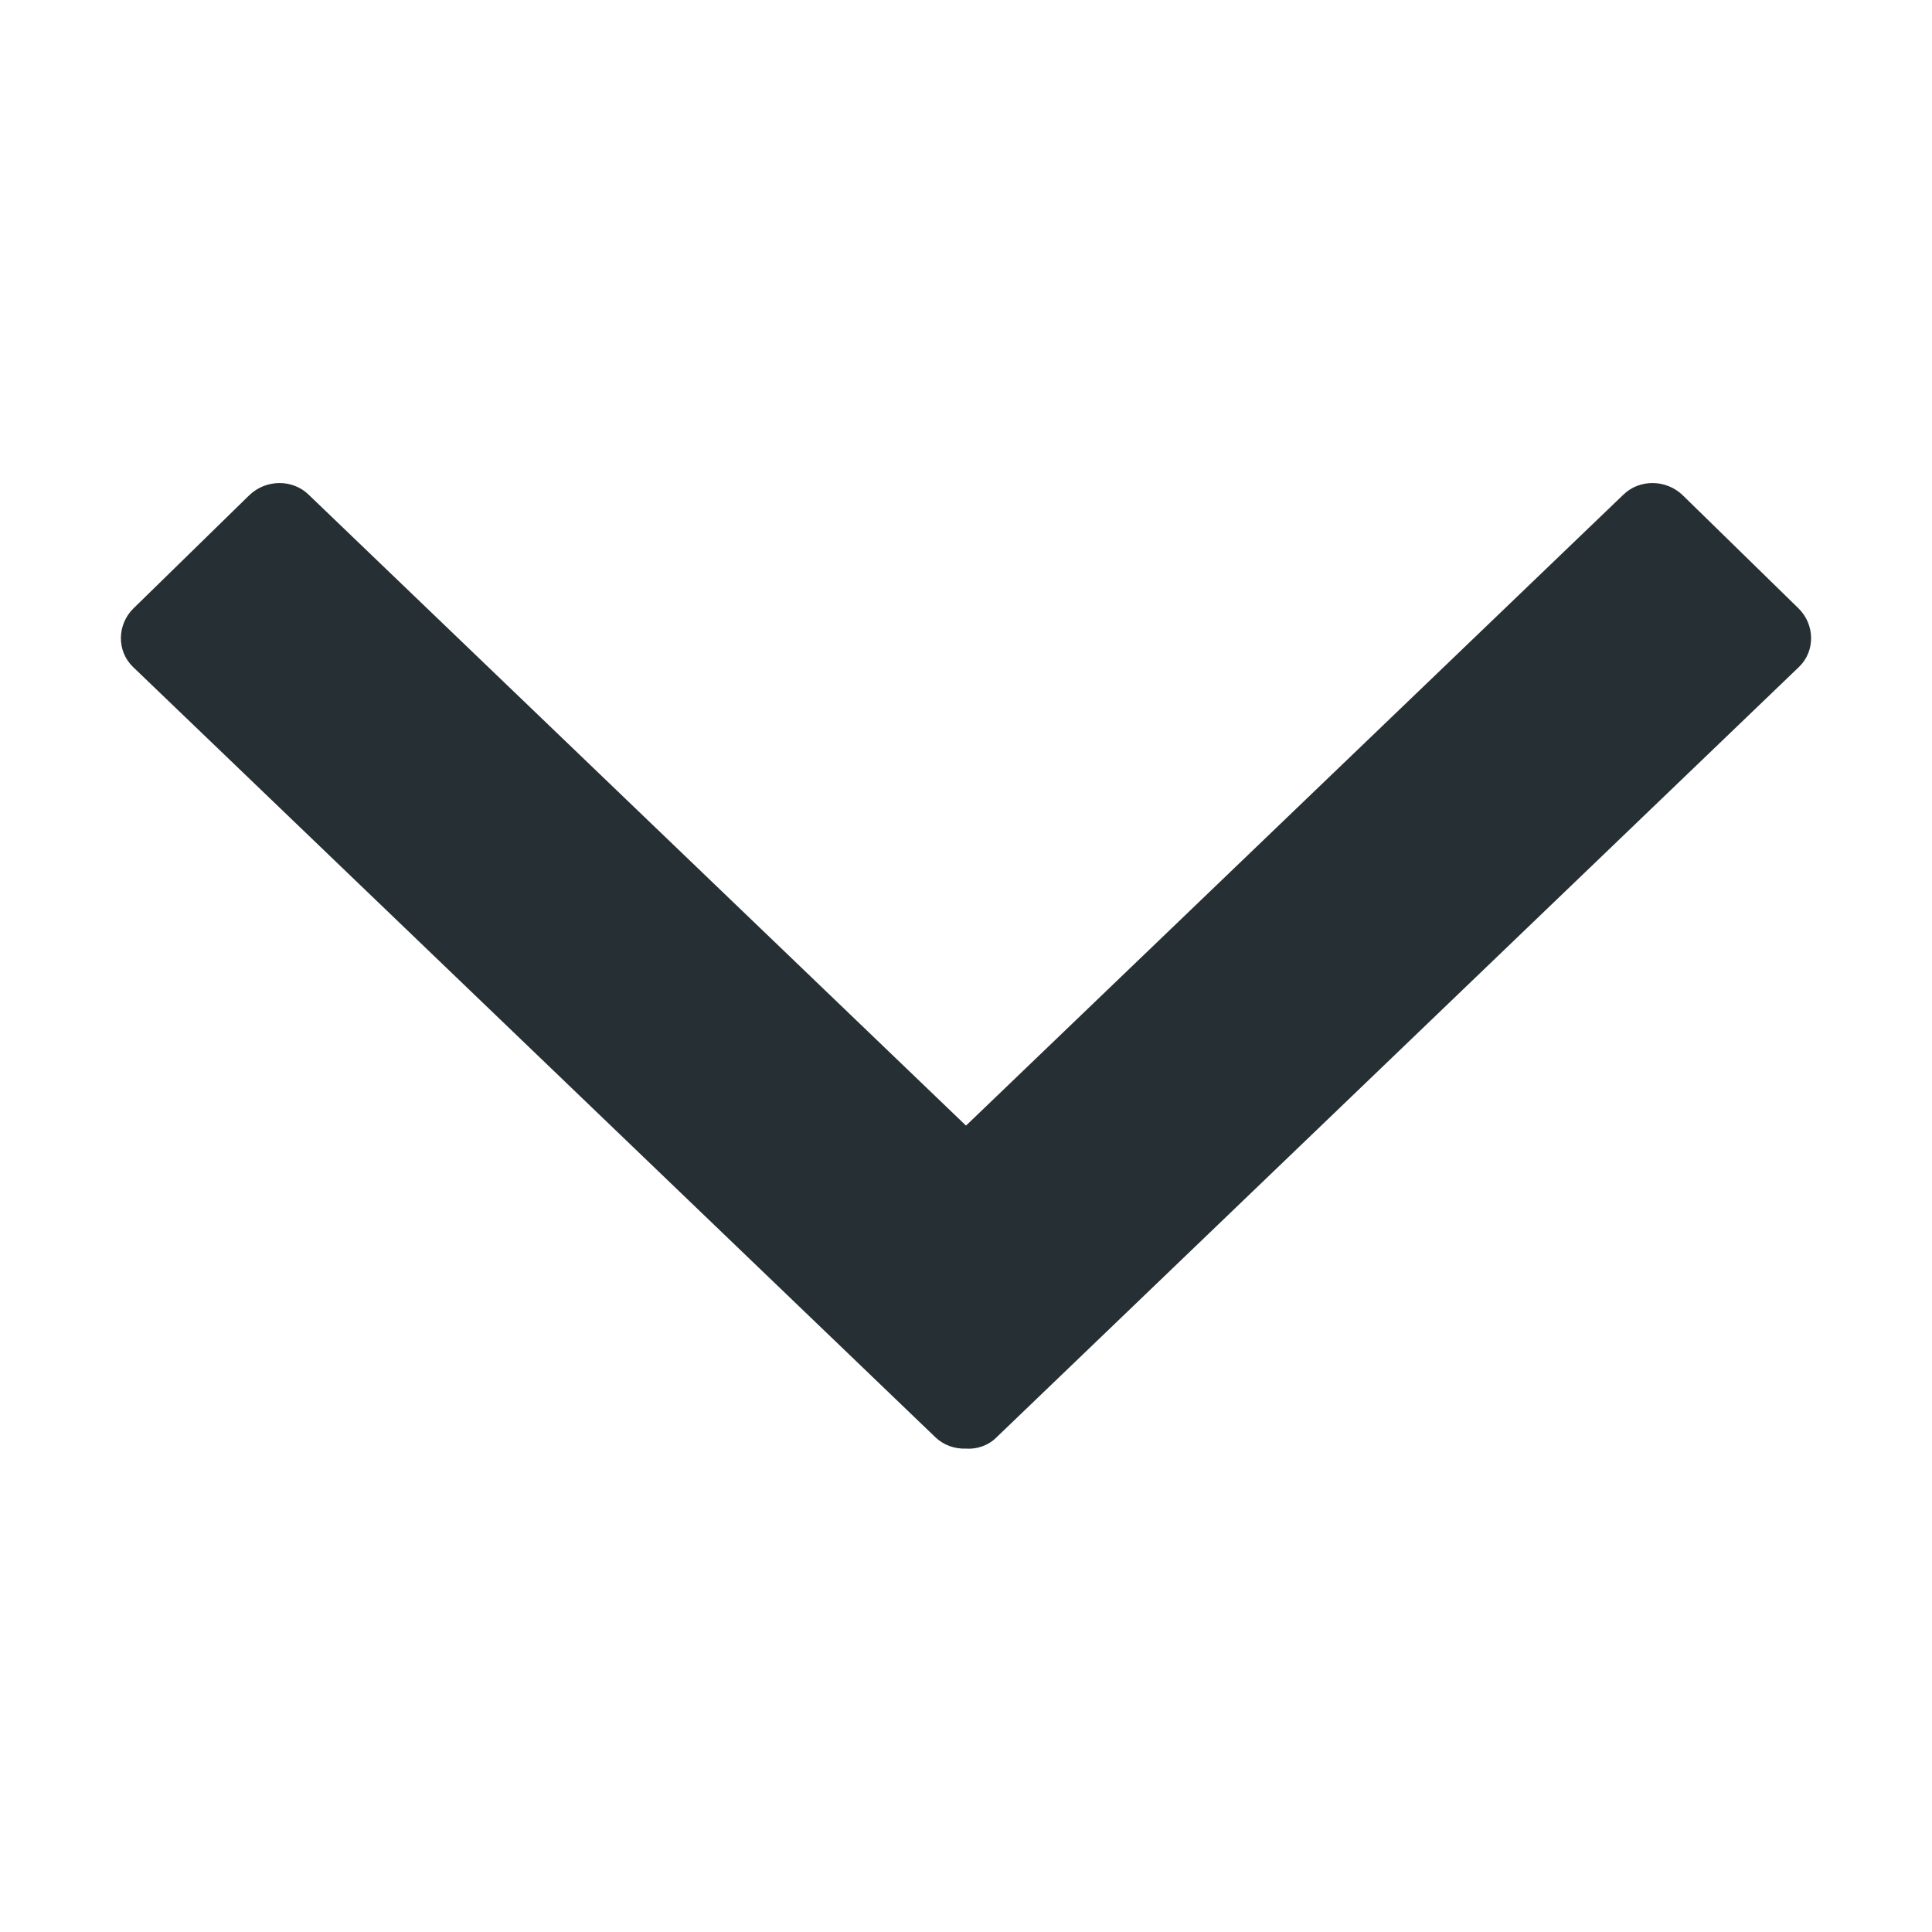 <?xml version="1.0" encoding="utf-8"?>
<!-- Generator: Adobe Illustrator 16.2.1, SVG Export Plug-In . SVG Version: 6.00 Build 0)  -->
<!DOCTYPE svg PUBLIC "-//W3C//DTD SVG 1.1//EN" "http://www.w3.org/Graphics/SVG/1.1/DTD/svg11.dtd">
<svg version="1.1" id="Layer_1" xmlns="http://www.w3.org/2000/svg" xmlns:xlink="http://www.w3.org/1999/xlink" x="0px" y="0px"
	 width="512px" height="512px" viewBox="0 0 512 512" style="enable-background:new 0 0 512 512; fill: #263034;" xml:space="preserve">
<path d="M256,298.3L256,298.3L256,298.3l174.2-167.2c4.3-4.2,11.4-4.1,15.8,0.2l30.6,29.9c4.4,4.3,4.5,11.3,0.2,15.5L264.1,380.9
	c-2.2,2.2-5.2,3.2-8.1,3c-3,0.1-5.9-0.9-8.1-3L35.2,176.7c-4.3-4.2-4.2-11.2,0.2-15.5L66,131.3c4.4-4.3,11.5-4.4,15.8-0.2L256,298.3
	z"/>
</svg>
